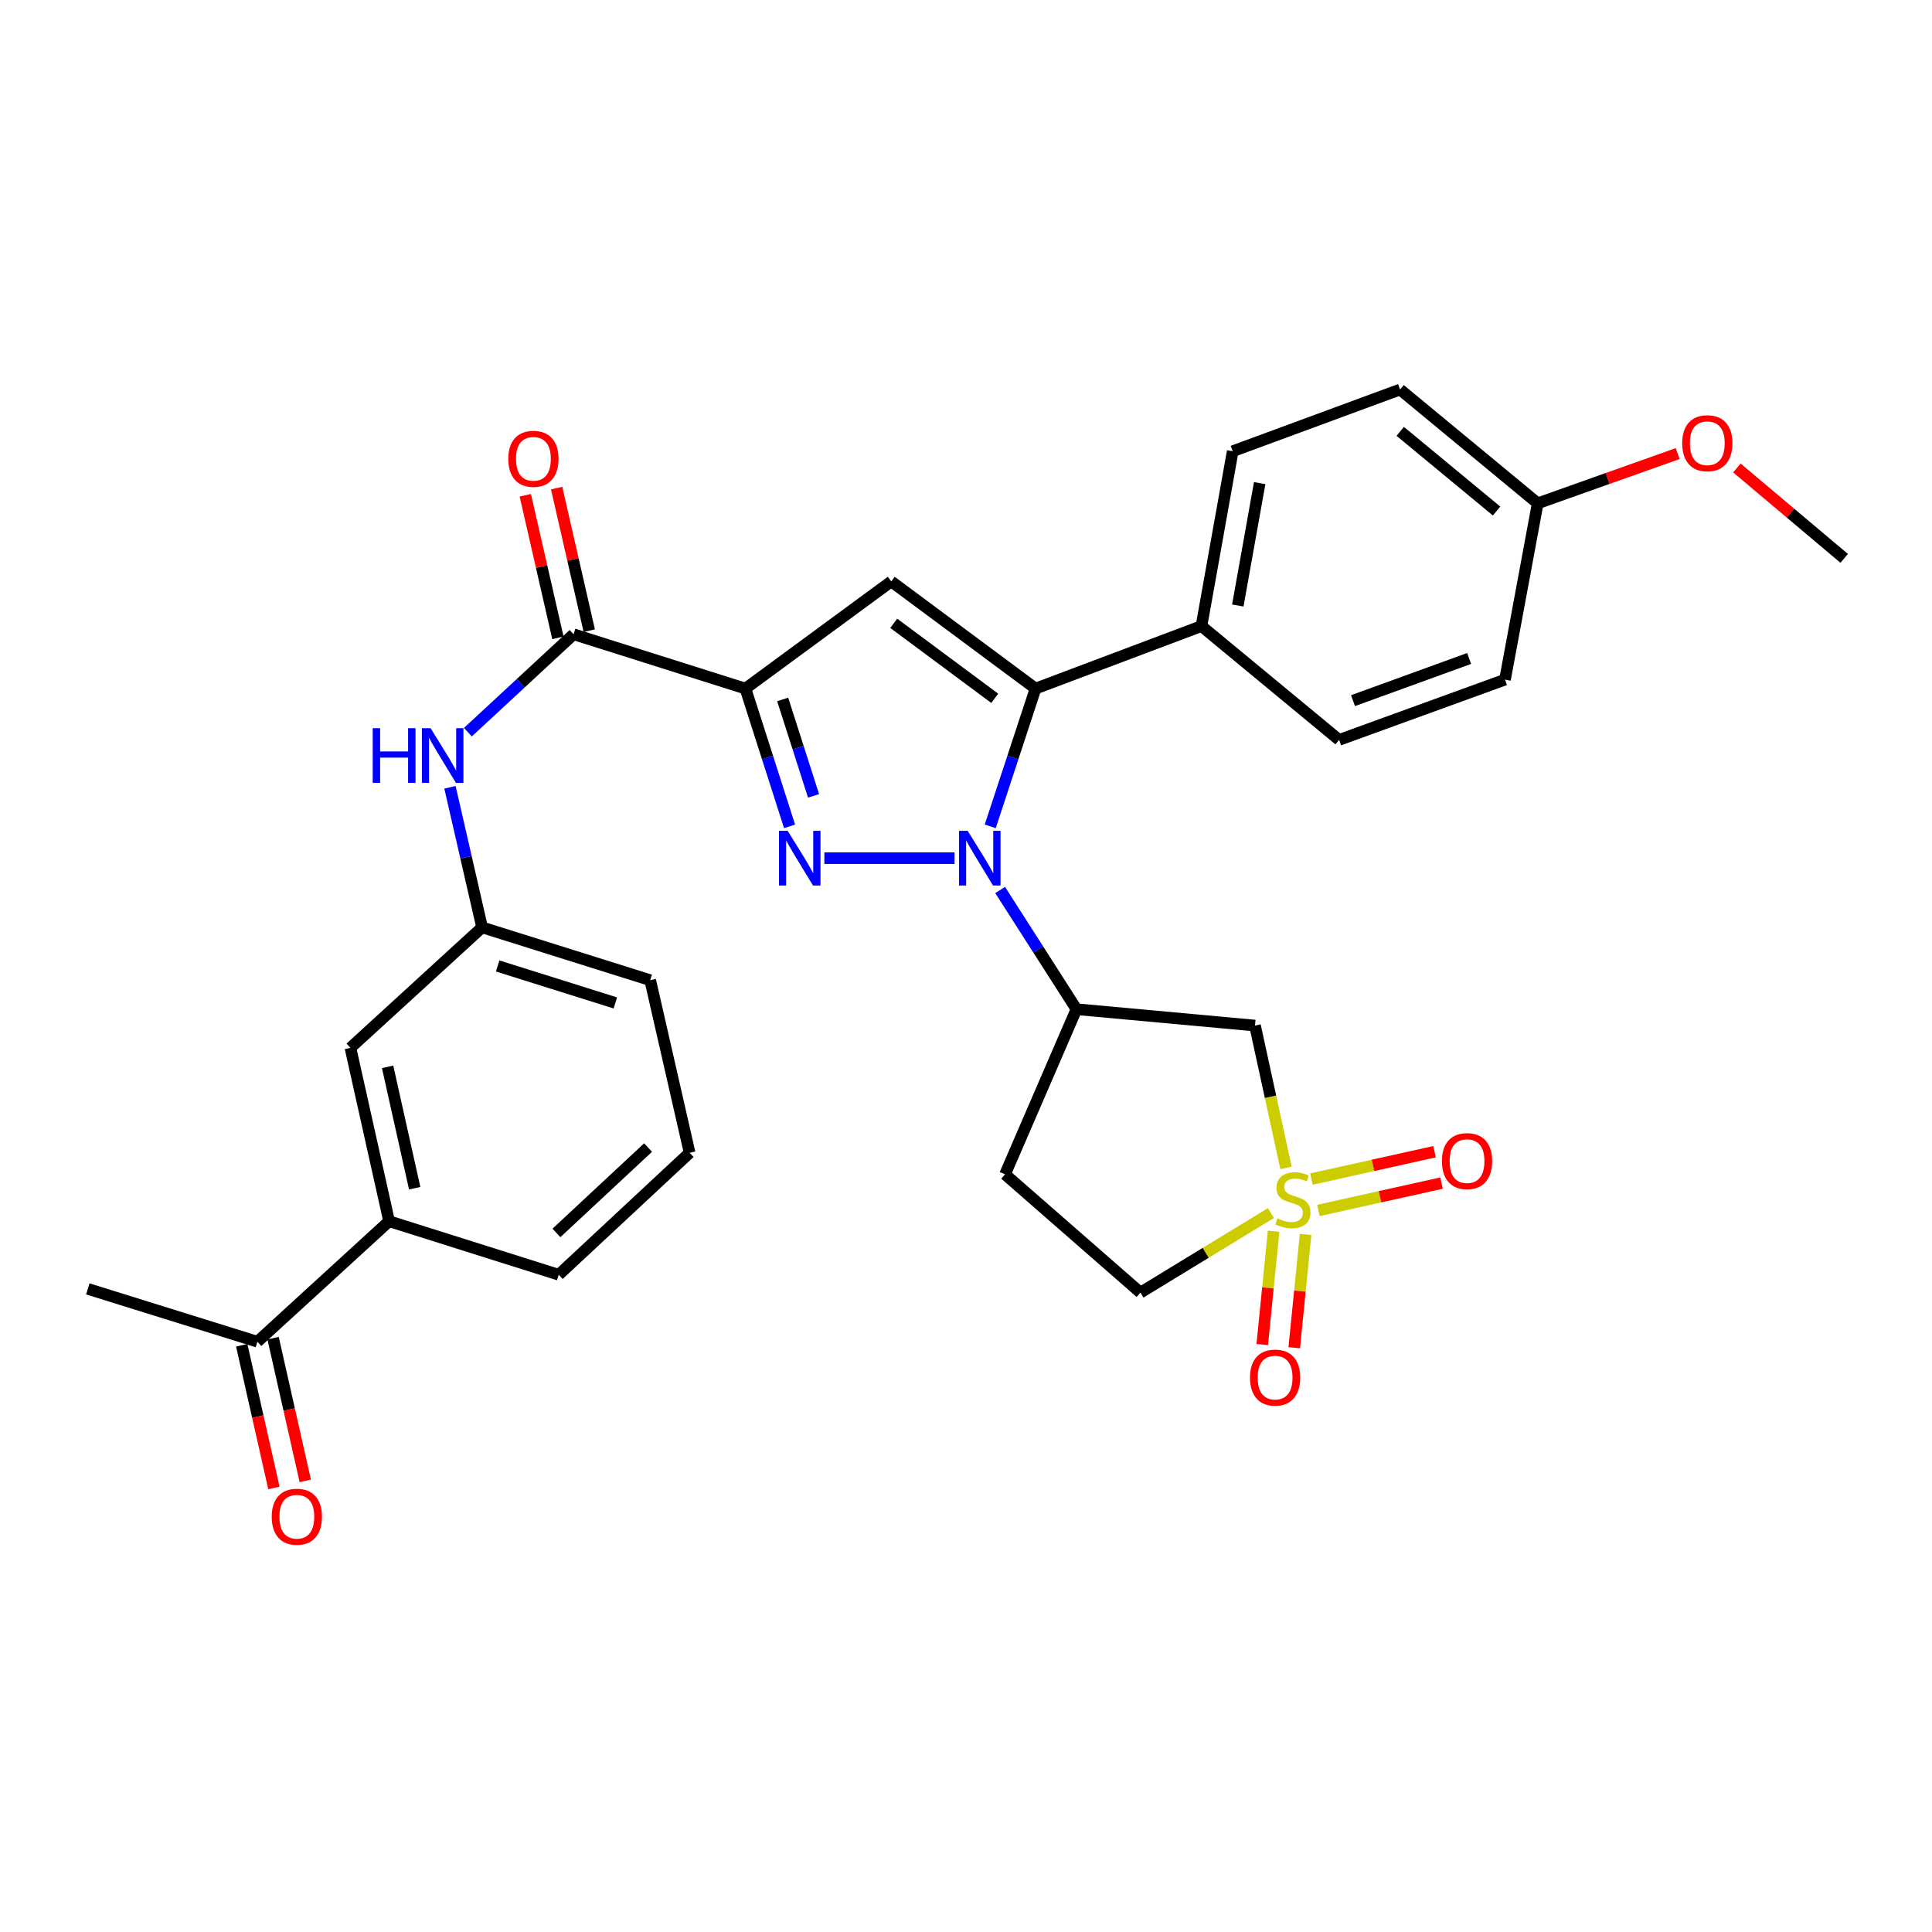 <?xml version='1.0' encoding='iso-8859-1'?>
<svg version='1.1' baseProfile='full'
              xmlns='http://www.w3.org/2000/svg'
                      xmlns:rdkit='http://www.rdkit.org/xml'
                      xmlns:xlink='http://www.w3.org/1999/xlink'
                  xml:space='preserve'
width='1000px' height='1000px' viewBox='0 0 1000 1000'>
<!-- END OF HEADER -->
<rect style='opacity:1.0;fill:#FFFFFF;stroke:none' width='1000' height='1000' x='0' y='0'> </rect>
<path class='bond-0' d='M 494.058,444.183 L 426.693,444.183' style='fill:none;fill-rule:evenodd;stroke:#0000FF;stroke-width:6px;stroke-linecap:butt;stroke-linejoin:miter;stroke-opacity:1' />
<path class='bond-3' d='M 512.545,427.713 L 524.272,392.058' style='fill:none;fill-rule:evenodd;stroke:#0000FF;stroke-width:6px;stroke-linecap:butt;stroke-linejoin:miter;stroke-opacity:1' />
<path class='bond-3' d='M 524.272,392.058 L 535.999,356.404' style='fill:none;fill-rule:evenodd;stroke:#000000;stroke-width:6px;stroke-linecap:butt;stroke-linejoin:miter;stroke-opacity:1' />
<path class='bond-5' d='M 517.677,460.663 L 537.423,491.51' style='fill:none;fill-rule:evenodd;stroke:#0000FF;stroke-width:6px;stroke-linecap:butt;stroke-linejoin:miter;stroke-opacity:1' />
<path class='bond-5' d='M 537.423,491.51 L 557.169,522.356' style='fill:none;fill-rule:evenodd;stroke:#000000;stroke-width:6px;stroke-linecap:butt;stroke-linejoin:miter;stroke-opacity:1' />
<path class='bond-1' d='M 408.677,427.719 L 397.257,392.061' style='fill:none;fill-rule:evenodd;stroke:#0000FF;stroke-width:6px;stroke-linecap:butt;stroke-linejoin:miter;stroke-opacity:1' />
<path class='bond-1' d='M 397.257,392.061 L 385.837,356.404' style='fill:none;fill-rule:evenodd;stroke:#000000;stroke-width:6px;stroke-linecap:butt;stroke-linejoin:miter;stroke-opacity:1' />
<path class='bond-1' d='M 421.098,411.946 L 413.104,386.986' style='fill:none;fill-rule:evenodd;stroke:#0000FF;stroke-width:6px;stroke-linecap:butt;stroke-linejoin:miter;stroke-opacity:1' />
<path class='bond-1' d='M 413.104,386.986 L 405.11,362.026' style='fill:none;fill-rule:evenodd;stroke:#000000;stroke-width:6px;stroke-linecap:butt;stroke-linejoin:miter;stroke-opacity:1' />
<path class='bond-6' d='M 385.837,356.404 L 296.884,328.291' style='fill:none;fill-rule:evenodd;stroke:#000000;stroke-width:6px;stroke-linecap:butt;stroke-linejoin:miter;stroke-opacity:1' />
<path class='bond-31' d='M 385.837,356.404 L 461.311,300.945' style='fill:none;fill-rule:evenodd;stroke:#000000;stroke-width:6px;stroke-linecap:butt;stroke-linejoin:miter;stroke-opacity:1' />
<path class='bond-2' d='M 665.638,604.508 L 657.613,567.671' style='fill:none;fill-rule:evenodd;stroke:#CCCC00;stroke-width:6px;stroke-linecap:butt;stroke-linejoin:miter;stroke-opacity:1' />
<path class='bond-2' d='M 657.613,567.671 L 649.589,530.834' style='fill:none;fill-rule:evenodd;stroke:#000000;stroke-width:6px;stroke-linecap:butt;stroke-linejoin:miter;stroke-opacity:1' />
<path class='bond-10' d='M 682.408,626.525 L 714.265,619.446' style='fill:none;fill-rule:evenodd;stroke:#CCCC00;stroke-width:6px;stroke-linecap:butt;stroke-linejoin:miter;stroke-opacity:1' />
<path class='bond-10' d='M 714.265,619.446 L 746.122,612.368' style='fill:none;fill-rule:evenodd;stroke:#FF0000;stroke-width:6px;stroke-linecap:butt;stroke-linejoin:miter;stroke-opacity:1' />
<path class='bond-10' d='M 678.799,610.28 L 710.656,603.202' style='fill:none;fill-rule:evenodd;stroke:#CCCC00;stroke-width:6px;stroke-linecap:butt;stroke-linejoin:miter;stroke-opacity:1' />
<path class='bond-10' d='M 710.656,603.202 L 742.512,596.123' style='fill:none;fill-rule:evenodd;stroke:#FF0000;stroke-width:6px;stroke-linecap:butt;stroke-linejoin:miter;stroke-opacity:1' />
<path class='bond-11' d='M 659.213,637.295 L 656.274,666.61' style='fill:none;fill-rule:evenodd;stroke:#CCCC00;stroke-width:6px;stroke-linecap:butt;stroke-linejoin:miter;stroke-opacity:1' />
<path class='bond-11' d='M 656.274,666.61 L 653.335,695.925' style='fill:none;fill-rule:evenodd;stroke:#FF0000;stroke-width:6px;stroke-linecap:butt;stroke-linejoin:miter;stroke-opacity:1' />
<path class='bond-11' d='M 675.771,638.955 L 672.832,668.27' style='fill:none;fill-rule:evenodd;stroke:#CCCC00;stroke-width:6px;stroke-linecap:butt;stroke-linejoin:miter;stroke-opacity:1' />
<path class='bond-11' d='M 672.832,668.27 L 669.893,697.585' style='fill:none;fill-rule:evenodd;stroke:#FF0000;stroke-width:6px;stroke-linecap:butt;stroke-linejoin:miter;stroke-opacity:1' />
<path class='bond-32' d='M 657.825,627.879 L 624.054,648.47' style='fill:none;fill-rule:evenodd;stroke:#CCCC00;stroke-width:6px;stroke-linecap:butt;stroke-linejoin:miter;stroke-opacity:1' />
<path class='bond-32' d='M 624.054,648.47 L 590.284,669.061' style='fill:none;fill-rule:evenodd;stroke:#000000;stroke-width:6px;stroke-linecap:butt;stroke-linejoin:miter;stroke-opacity:1' />
<path class='bond-4' d='M 535.999,356.404 L 461.311,300.945' style='fill:none;fill-rule:evenodd;stroke:#000000;stroke-width:6px;stroke-linecap:butt;stroke-linejoin:miter;stroke-opacity:1' />
<path class='bond-4' d='M 514.875,361.445 L 462.594,322.624' style='fill:none;fill-rule:evenodd;stroke:#000000;stroke-width:6px;stroke-linecap:butt;stroke-linejoin:miter;stroke-opacity:1' />
<path class='bond-9' d='M 535.999,356.404 L 621.873,324.057' style='fill:none;fill-rule:evenodd;stroke:#000000;stroke-width:6px;stroke-linecap:butt;stroke-linejoin:miter;stroke-opacity:1' />
<path class='bond-7' d='M 557.169,522.356 L 649.589,530.834' style='fill:none;fill-rule:evenodd;stroke:#000000;stroke-width:6px;stroke-linecap:butt;stroke-linejoin:miter;stroke-opacity:1' />
<path class='bond-12' d='M 557.169,522.356 L 520.209,607.824' style='fill:none;fill-rule:evenodd;stroke:#000000;stroke-width:6px;stroke-linecap:butt;stroke-linejoin:miter;stroke-opacity:1' />
<path class='bond-8' d='M 296.884,328.291 L 269.531,353.632' style='fill:none;fill-rule:evenodd;stroke:#000000;stroke-width:6px;stroke-linecap:butt;stroke-linejoin:miter;stroke-opacity:1' />
<path class='bond-8' d='M 269.531,353.632 L 242.178,378.973' style='fill:none;fill-rule:evenodd;stroke:#0000FF;stroke-width:6px;stroke-linecap:butt;stroke-linejoin:miter;stroke-opacity:1' />
<path class='bond-16' d='M 304.995,326.435 L 296.554,289.538' style='fill:none;fill-rule:evenodd;stroke:#000000;stroke-width:6px;stroke-linecap:butt;stroke-linejoin:miter;stroke-opacity:1' />
<path class='bond-16' d='M 296.554,289.538 L 288.113,252.641' style='fill:none;fill-rule:evenodd;stroke:#FF0000;stroke-width:6px;stroke-linecap:butt;stroke-linejoin:miter;stroke-opacity:1' />
<path class='bond-16' d='M 288.773,330.146 L 280.332,293.249' style='fill:none;fill-rule:evenodd;stroke:#000000;stroke-width:6px;stroke-linecap:butt;stroke-linejoin:miter;stroke-opacity:1' />
<path class='bond-16' d='M 280.332,293.249 L 271.891,256.352' style='fill:none;fill-rule:evenodd;stroke:#FF0000;stroke-width:6px;stroke-linecap:butt;stroke-linejoin:miter;stroke-opacity:1' />
<path class='bond-17' d='M 232.901,407.504 L 241.216,443.755' style='fill:none;fill-rule:evenodd;stroke:#0000FF;stroke-width:6px;stroke-linecap:butt;stroke-linejoin:miter;stroke-opacity:1' />
<path class='bond-17' d='M 241.216,443.755 L 249.532,480.006' style='fill:none;fill-rule:evenodd;stroke:#000000;stroke-width:6px;stroke-linecap:butt;stroke-linejoin:miter;stroke-opacity:1' />
<path class='bond-20' d='M 621.873,324.057 L 638.052,233.56' style='fill:none;fill-rule:evenodd;stroke:#000000;stroke-width:6px;stroke-linecap:butt;stroke-linejoin:miter;stroke-opacity:1' />
<path class='bond-20' d='M 640.681,313.411 L 652.006,250.063' style='fill:none;fill-rule:evenodd;stroke:#000000;stroke-width:6px;stroke-linecap:butt;stroke-linejoin:miter;stroke-opacity:1' />
<path class='bond-21' d='M 621.873,324.057 L 693.113,382.973' style='fill:none;fill-rule:evenodd;stroke:#000000;stroke-width:6px;stroke-linecap:butt;stroke-linejoin:miter;stroke-opacity:1' />
<path class='bond-14' d='M 520.209,607.824 L 590.284,669.061' style='fill:none;fill-rule:evenodd;stroke:#000000;stroke-width:6px;stroke-linecap:butt;stroke-linejoin:miter;stroke-opacity:1' />
<path class='bond-13' d='M 201.404,632.101 L 181.38,542.371' style='fill:none;fill-rule:evenodd;stroke:#000000;stroke-width:6px;stroke-linecap:butt;stroke-linejoin:miter;stroke-opacity:1' />
<path class='bond-13' d='M 214.642,615.017 L 200.625,552.206' style='fill:none;fill-rule:evenodd;stroke:#000000;stroke-width:6px;stroke-linecap:butt;stroke-linejoin:miter;stroke-opacity:1' />
<path class='bond-15' d='M 201.404,632.101 L 133.233,694.475' style='fill:none;fill-rule:evenodd;stroke:#000000;stroke-width:6px;stroke-linecap:butt;stroke-linejoin:miter;stroke-opacity:1' />
<path class='bond-34' d='M 201.404,632.101 L 289.192,659.807' style='fill:none;fill-rule:evenodd;stroke:#000000;stroke-width:6px;stroke-linecap:butt;stroke-linejoin:miter;stroke-opacity:1' />
<path class='bond-19' d='M 125.117,696.306 L 133.447,733.234' style='fill:none;fill-rule:evenodd;stroke:#000000;stroke-width:6px;stroke-linecap:butt;stroke-linejoin:miter;stroke-opacity:1' />
<path class='bond-19' d='M 133.447,733.234 L 141.776,770.163' style='fill:none;fill-rule:evenodd;stroke:#FF0000;stroke-width:6px;stroke-linecap:butt;stroke-linejoin:miter;stroke-opacity:1' />
<path class='bond-19' d='M 141.35,692.644 L 149.679,729.573' style='fill:none;fill-rule:evenodd;stroke:#000000;stroke-width:6px;stroke-linecap:butt;stroke-linejoin:miter;stroke-opacity:1' />
<path class='bond-19' d='M 149.679,729.573 L 158.009,766.502' style='fill:none;fill-rule:evenodd;stroke:#FF0000;stroke-width:6px;stroke-linecap:butt;stroke-linejoin:miter;stroke-opacity:1' />
<path class='bond-29' d='M 133.233,694.475 L 45.455,667.129' style='fill:none;fill-rule:evenodd;stroke:#000000;stroke-width:6px;stroke-linecap:butt;stroke-linejoin:miter;stroke-opacity:1' />
<path class='bond-18' d='M 249.532,480.006 L 181.38,542.371' style='fill:none;fill-rule:evenodd;stroke:#000000;stroke-width:6px;stroke-linecap:butt;stroke-linejoin:miter;stroke-opacity:1' />
<path class='bond-28' d='M 249.532,480.006 L 336.544,507.343' style='fill:none;fill-rule:evenodd;stroke:#000000;stroke-width:6px;stroke-linecap:butt;stroke-linejoin:miter;stroke-opacity:1' />
<path class='bond-28' d='M 257.596,499.982 L 318.504,519.118' style='fill:none;fill-rule:evenodd;stroke:#000000;stroke-width:6px;stroke-linecap:butt;stroke-linejoin:miter;stroke-opacity:1' />
<path class='bond-24' d='M 638.052,233.56 L 724.675,201.61' style='fill:none;fill-rule:evenodd;stroke:#000000;stroke-width:6px;stroke-linecap:butt;stroke-linejoin:miter;stroke-opacity:1' />
<path class='bond-23' d='M 693.113,382.973 L 778.979,351.782' style='fill:none;fill-rule:evenodd;stroke:#000000;stroke-width:6px;stroke-linecap:butt;stroke-linejoin:miter;stroke-opacity:1' />
<path class='bond-23' d='M 700.312,362.654 L 760.417,340.82' style='fill:none;fill-rule:evenodd;stroke:#000000;stroke-width:6px;stroke-linecap:butt;stroke-linejoin:miter;stroke-opacity:1' />
<path class='bond-22' d='M 795.915,260.518 L 778.979,351.782' style='fill:none;fill-rule:evenodd;stroke:#000000;stroke-width:6px;stroke-linecap:butt;stroke-linejoin:miter;stroke-opacity:1' />
<path class='bond-25' d='M 795.915,260.518 L 832.14,247.645' style='fill:none;fill-rule:evenodd;stroke:#000000;stroke-width:6px;stroke-linecap:butt;stroke-linejoin:miter;stroke-opacity:1' />
<path class='bond-25' d='M 832.14,247.645 L 868.365,234.773' style='fill:none;fill-rule:evenodd;stroke:#FF0000;stroke-width:6px;stroke-linecap:butt;stroke-linejoin:miter;stroke-opacity:1' />
<path class='bond-33' d='M 795.915,260.518 L 724.675,201.61' style='fill:none;fill-rule:evenodd;stroke:#000000;stroke-width:6px;stroke-linecap:butt;stroke-linejoin:miter;stroke-opacity:1' />
<path class='bond-33' d='M 774.625,264.506 L 724.757,223.27' style='fill:none;fill-rule:evenodd;stroke:#000000;stroke-width:6px;stroke-linecap:butt;stroke-linejoin:miter;stroke-opacity:1' />
<path class='bond-30' d='M 899.01,242.228 L 926.778,265.619' style='fill:none;fill-rule:evenodd;stroke:#FF0000;stroke-width:6px;stroke-linecap:butt;stroke-linejoin:miter;stroke-opacity:1' />
<path class='bond-30' d='M 926.778,265.619 L 954.545,289.01' style='fill:none;fill-rule:evenodd;stroke:#000000;stroke-width:6px;stroke-linecap:butt;stroke-linejoin:miter;stroke-opacity:1' />
<path class='bond-26' d='M 289.192,659.807 L 356.947,596.675' style='fill:none;fill-rule:evenodd;stroke:#000000;stroke-width:6px;stroke-linecap:butt;stroke-linejoin:miter;stroke-opacity:1' />
<path class='bond-26' d='M 288.011,638.163 L 335.44,593.97' style='fill:none;fill-rule:evenodd;stroke:#000000;stroke-width:6px;stroke-linecap:butt;stroke-linejoin:miter;stroke-opacity:1' />
<path class='bond-27' d='M 356.947,596.675 L 336.544,507.343' style='fill:none;fill-rule:evenodd;stroke:#000000;stroke-width:6px;stroke-linecap:butt;stroke-linejoin:miter;stroke-opacity:1' />
<path  class='atom-0' d='M 500.868 430.023
L 510.148 445.023
Q 511.068 446.503, 512.548 449.183
Q 514.028 451.863, 514.108 452.023
L 514.108 430.023
L 517.868 430.023
L 517.868 458.343
L 513.988 458.343
L 504.028 441.943
Q 502.868 440.023, 501.628 437.823
Q 500.428 435.623, 500.068 434.943
L 500.068 458.343
L 496.388 458.343
L 496.388 430.023
L 500.868 430.023
' fill='#0000FF'/>
<path  class='atom-1' d='M 407.69 430.023
L 416.97 445.023
Q 417.89 446.503, 419.37 449.183
Q 420.85 451.863, 420.93 452.023
L 420.93 430.023
L 424.69 430.023
L 424.69 458.343
L 420.81 458.343
L 410.85 441.943
Q 409.69 440.023, 408.45 437.823
Q 407.25 435.623, 406.89 434.943
L 406.89 458.343
L 403.21 458.343
L 403.21 430.023
L 407.69 430.023
' fill='#0000FF'/>
<path  class='atom-3' d='M 661.216 630.653
Q 661.536 630.773, 662.856 631.333
Q 664.176 631.893, 665.616 632.253
Q 667.096 632.573, 668.536 632.573
Q 671.216 632.573, 672.776 631.293
Q 674.336 629.973, 674.336 627.693
Q 674.336 626.133, 673.536 625.173
Q 672.776 624.213, 671.576 623.693
Q 670.376 623.173, 668.376 622.573
Q 665.856 621.813, 664.336 621.093
Q 662.856 620.373, 661.776 618.853
Q 660.736 617.333, 660.736 614.773
Q 660.736 611.213, 663.136 609.013
Q 665.576 606.813, 670.376 606.813
Q 673.656 606.813, 677.376 608.373
L 676.456 611.453
Q 673.056 610.053, 670.496 610.053
Q 667.736 610.053, 666.216 611.213
Q 664.696 612.333, 664.736 614.293
Q 664.736 615.813, 665.496 616.733
Q 666.296 617.653, 667.416 618.173
Q 668.576 618.693, 670.496 619.293
Q 673.056 620.093, 674.576 620.893
Q 676.096 621.693, 677.176 623.333
Q 678.296 624.933, 678.296 627.693
Q 678.296 631.613, 675.656 633.733
Q 673.056 635.813, 668.696 635.813
Q 666.176 635.813, 664.256 635.253
Q 662.376 634.733, 660.136 633.813
L 661.216 630.653
' fill='#CCCC00'/>
<path  class='atom-9' d='M 192.909 376.903
L 196.749 376.903
L 196.749 388.943
L 211.229 388.943
L 211.229 376.903
L 215.069 376.903
L 215.069 405.223
L 211.229 405.223
L 211.229 392.143
L 196.749 392.143
L 196.749 405.223
L 192.909 405.223
L 192.909 376.903
' fill='#0000FF'/>
<path  class='atom-9' d='M 222.869 376.903
L 232.149 391.903
Q 233.069 393.383, 234.549 396.063
Q 236.029 398.743, 236.109 398.903
L 236.109 376.903
L 239.869 376.903
L 239.869 405.223
L 235.989 405.223
L 226.029 388.823
Q 224.869 386.903, 223.629 384.703
Q 222.429 382.503, 222.069 381.823
L 222.069 405.223
L 218.389 405.223
L 218.389 376.903
L 222.869 376.903
' fill='#0000FF'/>
<path  class='atom-11' d='M 746.333 600.989
Q 746.333 594.189, 749.693 590.389
Q 753.053 586.589, 759.333 586.589
Q 765.613 586.589, 768.973 590.389
Q 772.333 594.189, 772.333 600.989
Q 772.333 607.869, 768.933 611.789
Q 765.533 615.669, 759.333 615.669
Q 753.093 615.669, 749.693 611.789
Q 746.333 607.909, 746.333 600.989
M 759.333 612.469
Q 763.653 612.469, 765.973 609.589
Q 768.333 606.669, 768.333 600.989
Q 768.333 595.429, 765.973 592.629
Q 763.653 589.789, 759.333 589.789
Q 755.013 589.789, 752.653 592.589
Q 750.333 595.389, 750.333 600.989
Q 750.333 606.709, 752.653 609.589
Q 755.013 612.469, 759.333 612.469
' fill='#FF0000'/>
<path  class='atom-12' d='M 646.989 713.035
Q 646.989 706.235, 650.349 702.435
Q 653.709 698.635, 659.989 698.635
Q 666.269 698.635, 669.629 702.435
Q 672.989 706.235, 672.989 713.035
Q 672.989 719.915, 669.589 723.835
Q 666.189 727.715, 659.989 727.715
Q 653.749 727.715, 650.349 723.835
Q 646.989 719.955, 646.989 713.035
M 659.989 724.515
Q 664.309 724.515, 666.629 721.635
Q 668.989 718.715, 668.989 713.035
Q 668.989 707.475, 666.629 704.675
Q 664.309 701.835, 659.989 701.835
Q 655.669 701.835, 653.309 704.635
Q 650.989 707.435, 650.989 713.035
Q 650.989 718.755, 653.309 721.635
Q 655.669 724.515, 659.989 724.515
' fill='#FF0000'/>
<path  class='atom-17' d='M 263.092 237.486
Q 263.092 230.686, 266.452 226.886
Q 269.812 223.086, 276.092 223.086
Q 282.372 223.086, 285.732 226.886
Q 289.092 230.686, 289.092 237.486
Q 289.092 244.366, 285.692 248.286
Q 282.292 252.166, 276.092 252.166
Q 269.852 252.166, 266.452 248.286
Q 263.092 244.406, 263.092 237.486
M 276.092 248.966
Q 280.412 248.966, 282.732 246.086
Q 285.092 243.166, 285.092 237.486
Q 285.092 231.926, 282.732 229.126
Q 280.412 226.286, 276.092 226.286
Q 271.772 226.286, 269.412 229.086
Q 267.092 231.886, 267.092 237.486
Q 267.092 243.206, 269.412 246.086
Q 271.772 248.966, 276.092 248.966
' fill='#FF0000'/>
<path  class='atom-20' d='M 140.646 785.052
Q 140.646 778.252, 144.006 774.452
Q 147.366 770.652, 153.646 770.652
Q 159.926 770.652, 163.286 774.452
Q 166.646 778.252, 166.646 785.052
Q 166.646 791.932, 163.246 795.852
Q 159.846 799.732, 153.646 799.732
Q 147.406 799.732, 144.006 795.852
Q 140.646 791.972, 140.646 785.052
M 153.646 796.532
Q 157.966 796.532, 160.286 793.652
Q 162.646 790.732, 162.646 785.052
Q 162.646 779.492, 160.286 776.692
Q 157.966 773.852, 153.646 773.852
Q 149.326 773.852, 146.966 776.652
Q 144.646 779.452, 144.646 785.052
Q 144.646 790.772, 146.966 793.652
Q 149.326 796.532, 153.646 796.532
' fill='#FF0000'/>
<path  class='atom-26' d='M 870.694 229.406
Q 870.694 222.606, 874.054 218.806
Q 877.414 215.006, 883.694 215.006
Q 889.974 215.006, 893.334 218.806
Q 896.694 222.606, 896.694 229.406
Q 896.694 236.286, 893.294 240.206
Q 889.894 244.086, 883.694 244.086
Q 877.454 244.086, 874.054 240.206
Q 870.694 236.326, 870.694 229.406
M 883.694 240.886
Q 888.014 240.886, 890.334 238.006
Q 892.694 235.086, 892.694 229.406
Q 892.694 223.846, 890.334 221.046
Q 888.014 218.206, 883.694 218.206
Q 879.374 218.206, 877.014 221.006
Q 874.694 223.806, 874.694 229.406
Q 874.694 235.126, 877.014 238.006
Q 879.374 240.886, 883.694 240.886
' fill='#FF0000'/>
</svg>
